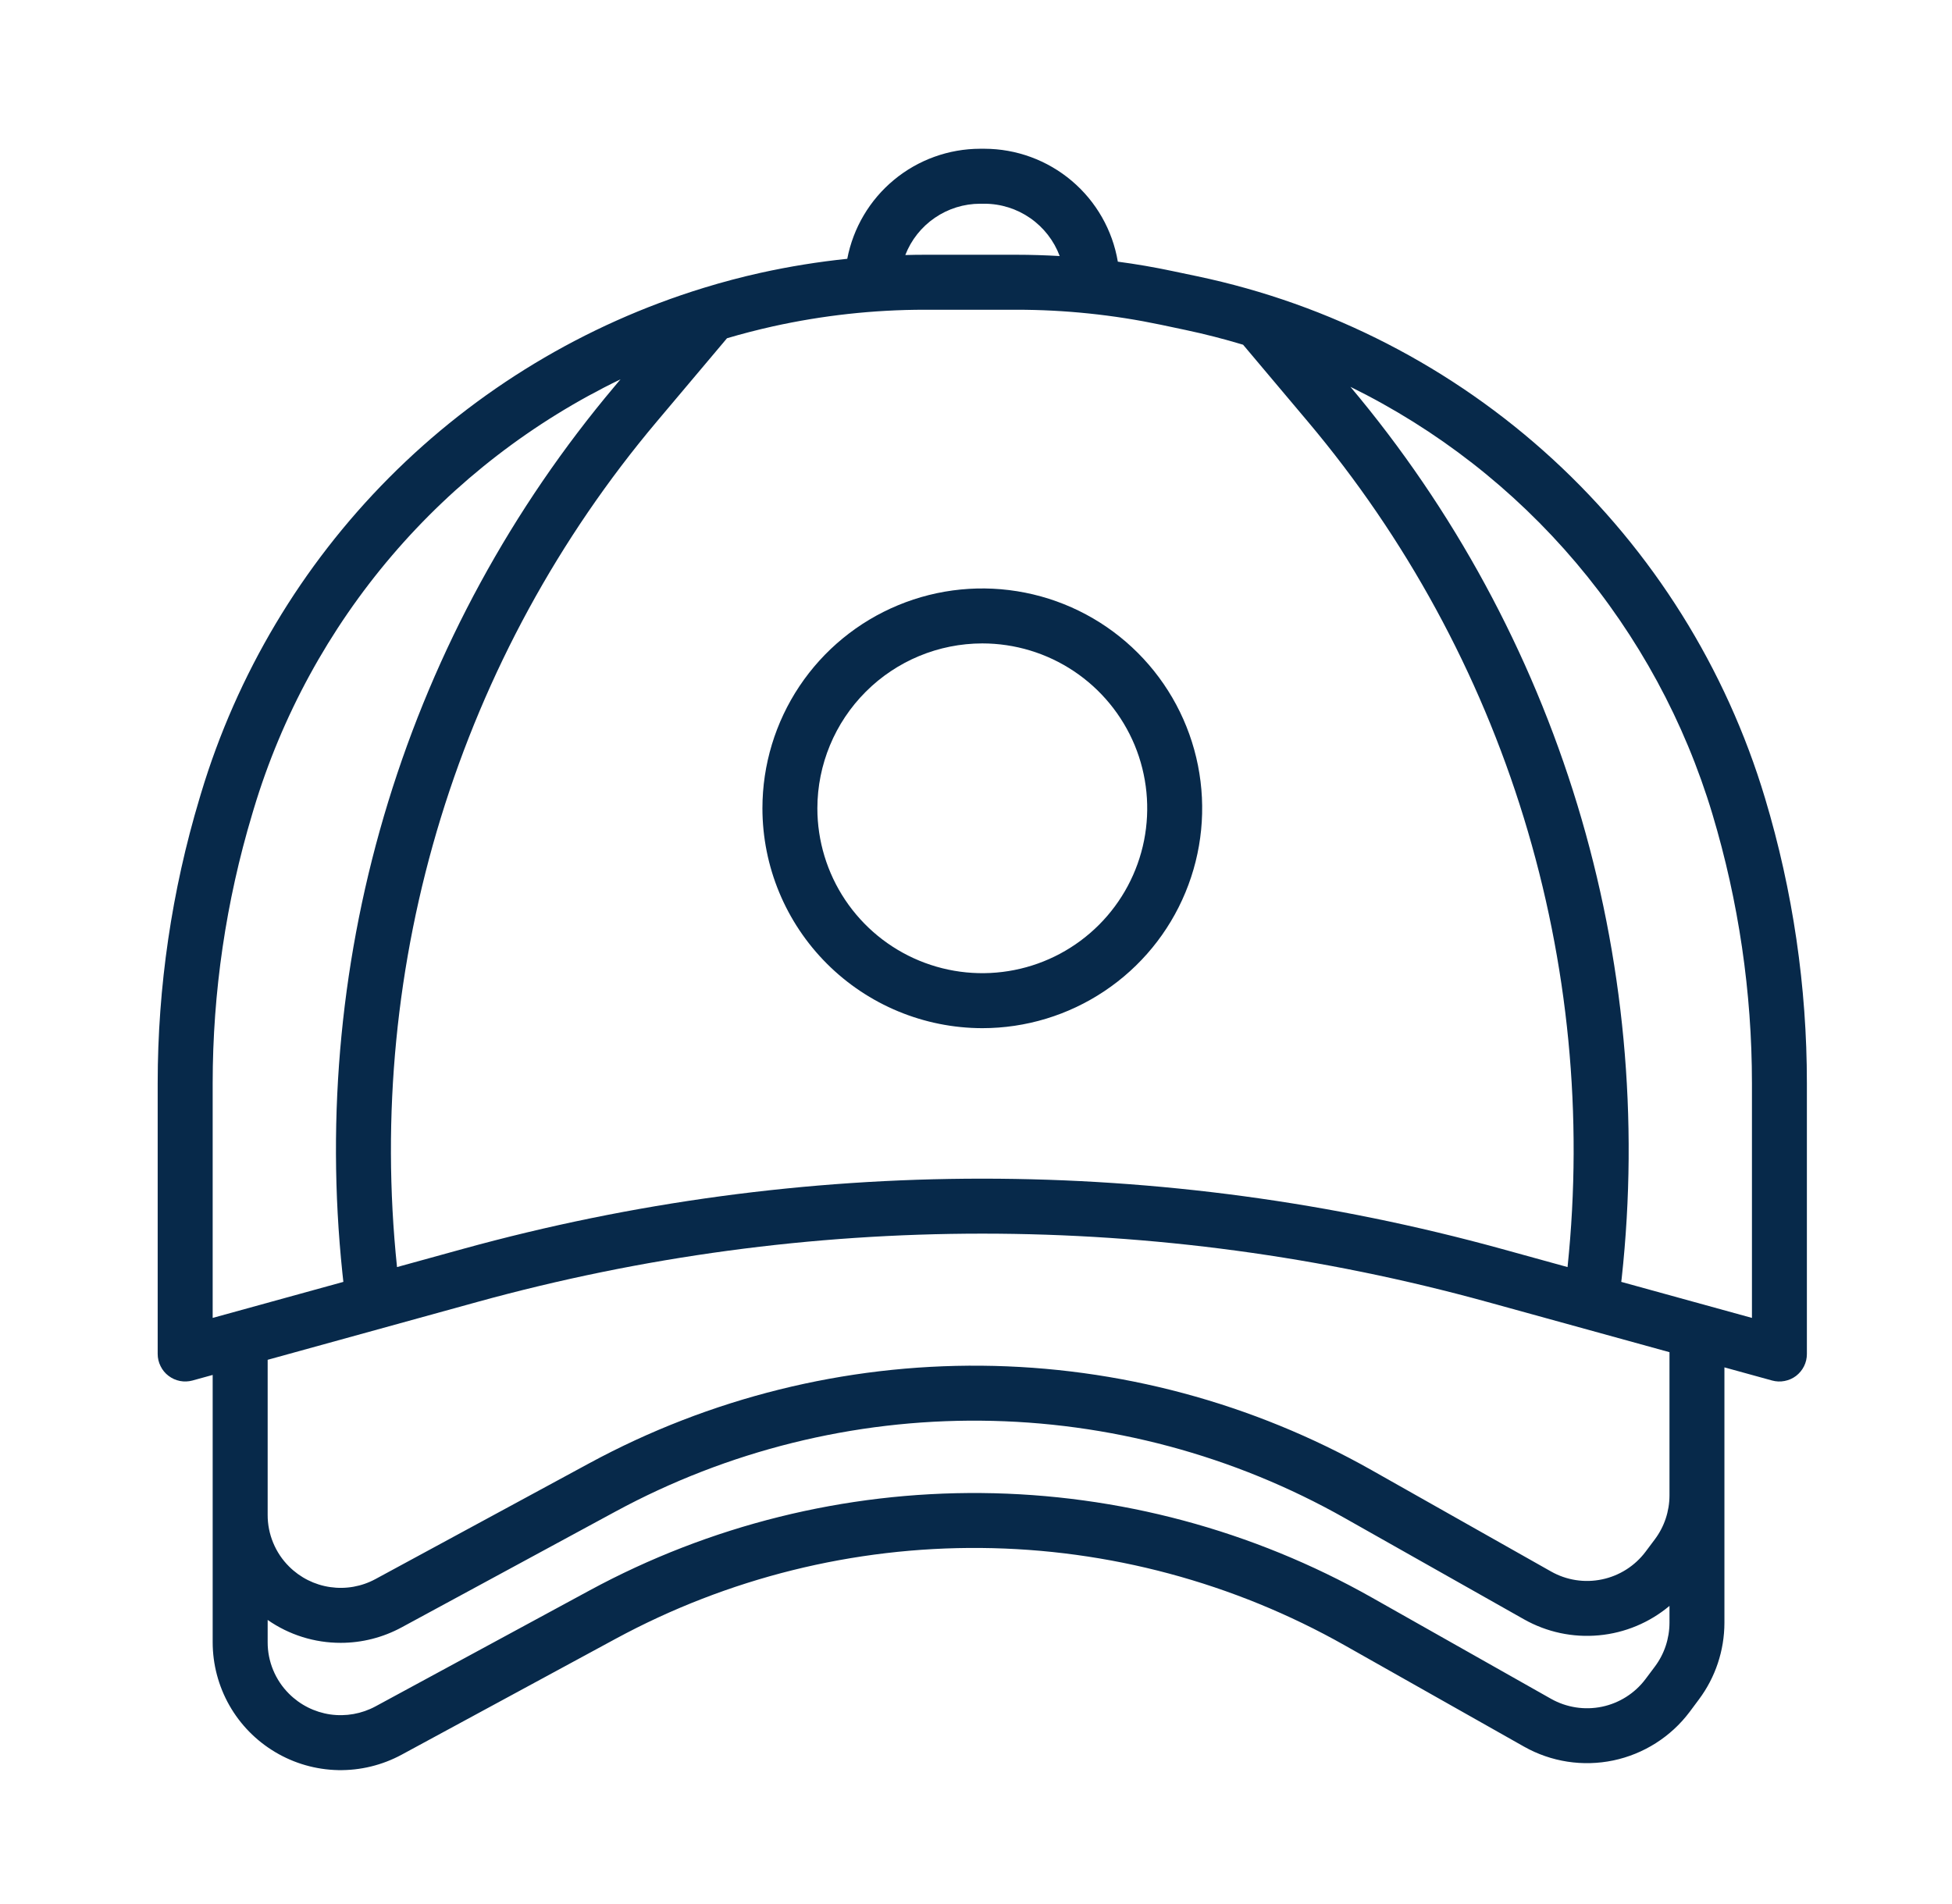 <svg width="41" height="40" viewBox="0 0 41 40" fill="none" xmlns="http://www.w3.org/2000/svg">
<path d="M20.632 21.6C21.546 21.6 22.439 21.329 23.198 20.821C23.958 20.314 24.55 19.592 24.899 18.748C25.249 17.904 25.34 16.976 25.162 16.08C24.984 15.184 24.544 14.361 23.898 13.715C23.252 13.069 22.429 12.629 21.533 12.451C20.637 12.273 19.709 12.364 18.865 12.714C18.021 13.063 17.3 13.655 16.792 14.415C16.285 15.175 16.014 16.067 16.014 16.981C16.015 18.206 16.502 19.379 17.368 20.245C18.234 21.111 19.408 21.598 20.632 21.6ZM20.632 13.517C21.317 13.517 21.987 13.72 22.557 14.101C23.126 14.481 23.57 15.022 23.833 15.655C24.095 16.288 24.163 16.985 24.03 17.657C23.896 18.329 23.566 18.946 23.082 19.43C22.597 19.915 21.98 20.245 21.308 20.378C20.636 20.512 19.94 20.443 19.307 20.181C18.674 19.919 18.133 19.475 17.752 18.905C17.372 18.336 17.168 17.666 17.168 16.981C17.169 16.063 17.535 15.182 18.184 14.533C18.833 13.883 19.714 13.518 20.632 13.517Z" fill="#07294A"/>
<path d="M25.143 5.803L24.619 5.693C24.242 5.613 23.862 5.548 23.479 5.497C23.367 4.834 23.024 4.233 22.511 3.799C21.998 3.365 21.348 3.126 20.676 3.125H20.588C19.927 3.126 19.286 3.357 18.777 3.779C18.267 4.201 17.921 4.787 17.796 5.437C17.186 5.5 16.581 5.598 15.982 5.73C15.576 5.82 15.176 5.926 14.782 6.047L14.776 6.049C12.281 6.815 10.013 8.184 8.172 10.035C6.332 11.886 4.976 14.162 4.224 16.661L4.191 16.772C3.608 18.714 3.312 20.731 3.312 22.759V28.445C3.312 28.534 3.333 28.622 3.373 28.701C3.412 28.781 3.469 28.851 3.54 28.904C3.611 28.958 3.693 28.995 3.78 29.012C3.868 29.029 3.958 29.025 4.043 29.002L4.467 28.885V34.499C4.467 34.964 4.588 35.422 4.818 35.827C5.048 36.232 5.38 36.57 5.78 36.808C6.18 37.047 6.635 37.177 7.101 37.187C7.567 37.196 8.027 37.084 8.436 36.863L12.929 34.429C15.285 33.153 17.927 32.496 20.606 32.52C23.285 32.544 25.914 33.249 28.247 34.567L32.012 36.694C32.581 37.015 33.246 37.117 33.885 36.984C34.524 36.85 35.093 36.489 35.486 35.968L35.682 35.705C36.031 35.239 36.219 34.674 36.22 34.092V28.726L37.221 29.002C37.307 29.026 37.397 29.029 37.484 29.012C37.572 28.995 37.654 28.959 37.725 28.905C37.795 28.851 37.853 28.781 37.892 28.702C37.932 28.622 37.952 28.534 37.952 28.445V22.759C37.953 20.731 37.657 18.714 37.074 16.772C36.255 14.04 34.715 11.579 32.615 9.648C30.515 7.718 27.934 6.389 25.143 5.803ZM20.588 4.28H20.676C21.021 4.28 21.357 4.386 21.639 4.582C21.922 4.779 22.138 5.057 22.258 5.379C21.955 5.362 21.652 5.352 21.349 5.352H19.424C19.288 5.352 19.151 5.354 19.015 5.358C19.138 5.041 19.354 4.768 19.635 4.576C19.916 4.383 20.248 4.28 20.588 4.28ZM15.27 7.106C15.586 7.012 15.907 6.93 16.232 6.857C17.28 6.625 18.351 6.507 19.424 6.507H21.349C22.368 6.507 23.384 6.613 24.381 6.822L24.905 6.933C25.313 7.019 25.714 7.123 26.11 7.242L27.471 8.858C29.527 11.3 31.07 14.131 32.007 17.183C32.944 20.235 33.256 23.444 32.925 26.619L31.548 26.239C24.404 24.269 16.86 24.269 9.717 26.239L8.339 26.619C8.008 23.444 8.321 20.235 9.258 17.183C10.195 14.131 11.738 11.3 13.794 8.858L15.27 7.106ZM4.467 27.687V22.758C4.467 20.843 4.747 18.938 5.297 17.104L5.33 16.993C5.918 15.037 6.907 13.225 8.233 11.671C9.559 10.118 11.194 8.857 13.033 7.969L12.911 8.114C10.754 10.676 9.136 13.646 8.153 16.847C7.17 20.048 6.843 23.415 7.192 26.745C7.198 26.808 7.205 26.869 7.212 26.93L4.467 27.687ZM35.066 34.092C35.065 34.424 34.958 34.747 34.759 35.012L34.562 35.275C34.338 35.573 34.013 35.779 33.649 35.855C33.284 35.931 32.904 35.872 32.58 35.69L28.815 33.562C26.312 32.148 23.491 31.392 20.616 31.366C17.742 31.34 14.907 32.044 12.38 33.414L7.887 35.848C7.596 36.005 7.262 36.064 6.935 36.017C6.608 35.969 6.305 35.817 6.071 35.583C5.928 35.441 5.815 35.272 5.738 35.086C5.661 34.9 5.621 34.7 5.622 34.499V34.032C6.072 34.346 6.608 34.514 7.157 34.513C7.604 34.513 8.043 34.401 8.436 34.188L12.929 31.754C15.285 30.478 17.927 29.821 20.606 29.846C23.285 29.87 25.915 30.574 28.247 31.893L32.012 34.02C32.489 34.289 33.037 34.406 33.583 34.355C34.128 34.305 34.646 34.089 35.066 33.737V34.092ZM35.066 31.418C35.065 31.75 34.958 32.072 34.759 32.338L34.562 32.601C34.338 32.898 34.014 33.104 33.649 33.18C33.284 33.257 32.904 33.198 32.58 33.015L28.815 30.888C26.312 29.473 23.491 28.717 20.616 28.691C17.742 28.665 14.907 29.37 12.38 30.739L7.887 33.173C7.596 33.331 7.262 33.39 6.935 33.342C6.608 33.295 6.305 33.143 6.071 32.909C5.928 32.767 5.815 32.598 5.738 32.411C5.661 32.225 5.621 32.026 5.622 31.824V28.567L10.024 27.352C16.967 25.438 24.299 25.438 31.241 27.352L35.066 28.407L35.066 31.418ZM36.798 27.687L34.053 26.93C34.056 26.905 34.059 26.881 34.062 26.856C34.427 23.511 34.11 20.127 33.131 16.908C32.151 13.69 30.53 10.702 28.365 8.127C30.182 9.02 31.795 10.277 33.103 11.822C34.411 13.367 35.386 15.165 35.968 17.104C36.518 18.938 36.798 20.843 36.798 22.759V27.687Z" fill="#07294A"/>
</svg>
